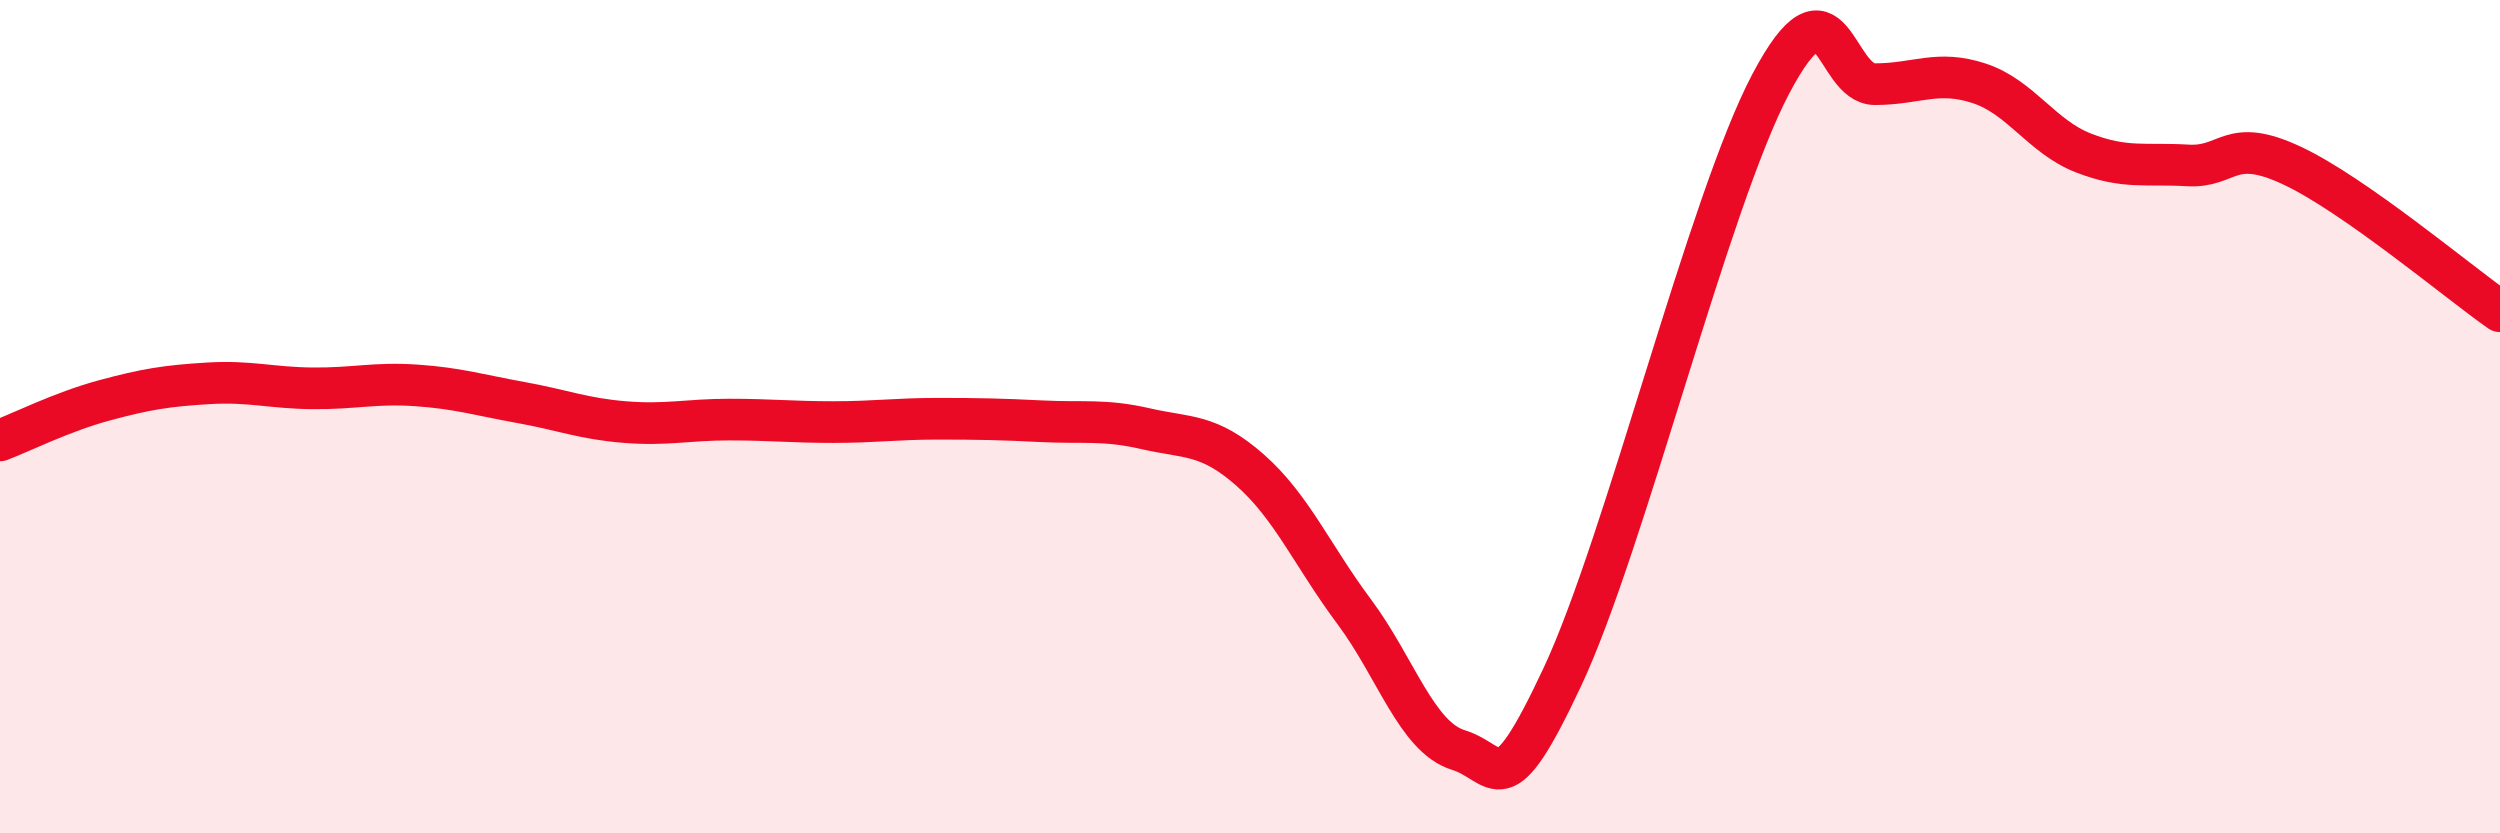 
    <svg width="60" height="20" viewBox="0 0 60 20" xmlns="http://www.w3.org/2000/svg">
      <path
        d="M 0,10.57 C 0.5,10.38 1.5,9.88 2.5,9.61 C 3.5,9.34 4,9.26 5,9.2 C 6,9.14 6.5,9.31 7.5,9.32 C 8.5,9.33 9,9.18 10,9.25 C 11,9.32 11.5,9.48 12.5,9.66 C 13.5,9.84 14,10.05 15,10.13 C 16,10.21 16.5,10.07 17.5,10.07 C 18.5,10.07 19,10.13 20,10.13 C 21,10.13 21.5,10.05 22.5,10.05 C 23.5,10.05 24,10.06 25,10.11 C 26,10.16 26.5,10.06 27.5,10.29 C 28.5,10.52 29,10.4 30,11.28 C 31,12.16 31.5,13.34 32.5,14.68 C 33.5,16.02 34,17.69 35,18 C 36,18.31 36,19.44 37.5,16.24 C 39,13.04 41,4.85 42.5,2.01 C 44,-0.83 44,2.02 45,2.02 C 46,2.02 46.5,1.67 47.5,2 C 48.5,2.33 49,3.28 50,3.67 C 51,4.06 51.5,3.91 52.5,3.97 C 53.5,4.03 53.5,3.27 55,3.97 C 56.5,4.67 59,6.77 60,7.47L60 20L0 20Z"
        fill="#EB0A25"
        opacity="0.1"
        stroke-linecap="round"
        stroke-linejoin="round"
      />
      <path
        d="M 0,10.57 C 0.5,10.38 1.5,9.88 2.5,9.61 C 3.5,9.34 4,9.26 5,9.2 C 6,9.14 6.5,9.31 7.5,9.32 C 8.5,9.33 9,9.18 10,9.25 C 11,9.32 11.5,9.48 12.5,9.66 C 13.5,9.84 14,10.05 15,10.13 C 16,10.21 16.5,10.07 17.5,10.07 C 18.5,10.07 19,10.13 20,10.13 C 21,10.13 21.5,10.05 22.5,10.05 C 23.5,10.05 24,10.06 25,10.11 C 26,10.16 26.5,10.06 27.5,10.29 C 28.5,10.52 29,10.4 30,11.28 C 31,12.16 31.5,13.34 32.5,14.68 C 33.5,16.02 34,17.69 35,18 C 36,18.31 36,19.44 37.5,16.24 C 39,13.04 41,4.85 42.5,2.01 C 44,-0.83 44,2.02 45,2.02 C 46,2.02 46.5,1.67 47.5,2 C 48.5,2.33 49,3.28 50,3.67 C 51,4.06 51.5,3.91 52.5,3.97 C 53.5,4.03 53.5,3.27 55,3.97 C 56.5,4.67 59,6.77 60,7.47"
        stroke="#EB0A25"
        stroke-width="1"
        fill="none"
        stroke-linecap="round"
        stroke-linejoin="round"
      />
    </svg>
  